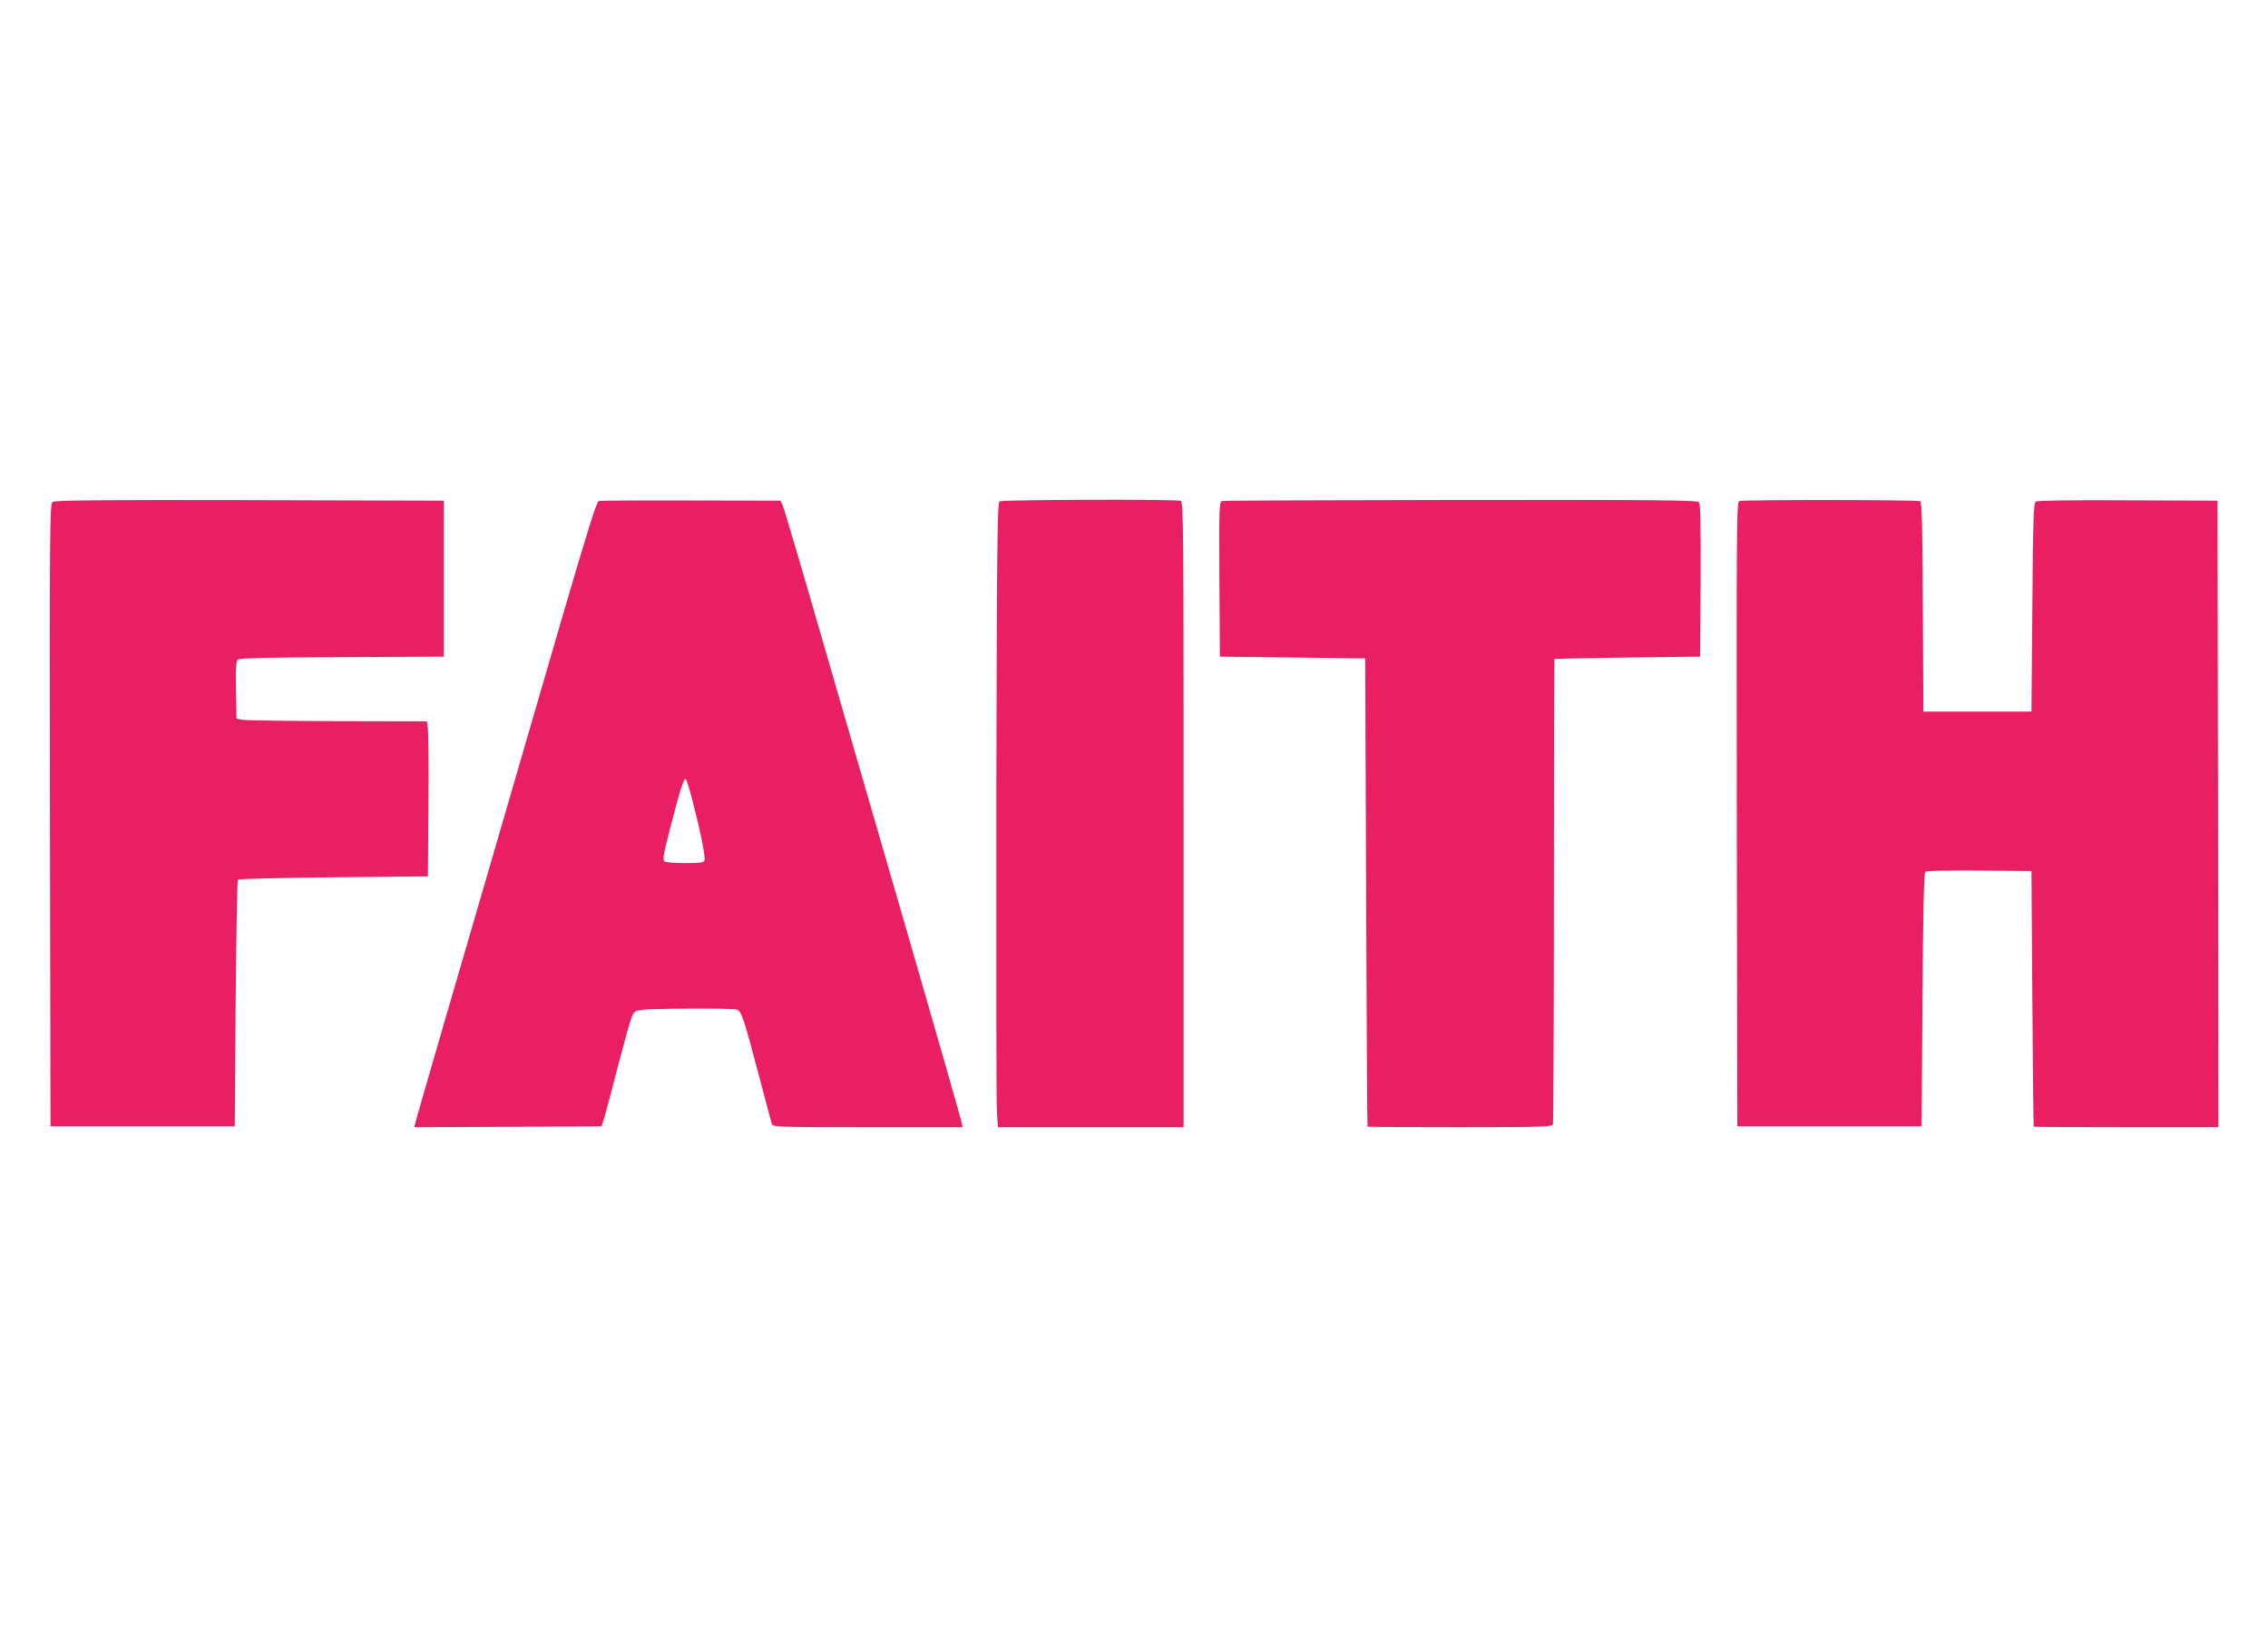 <?xml version="1.0" standalone="no"?>
<!DOCTYPE svg PUBLIC "-//W3C//DTD SVG 20010904//EN"
 "http://www.w3.org/TR/2001/REC-SVG-20010904/DTD/svg10.dtd">
<svg version="1.0" xmlns="http://www.w3.org/2000/svg"
 width="1280pt" height="918pt" viewBox="0 0 1280 918"
 preserveAspectRatio="xMidYMid meet">
<g transform="translate(0,918) scale(0.1,-0.1)"
fill="#e91e63" stroke="none">
<path d="M297 6348 c-16 -12 -17 -124 -15 -1768 l3 -1755 520 0 520 0 5 692
c3 380 9 695 13 700 5 4 248 10 540 13 l532 5 3 395 c2 217 0 414 -3 438 l-6
42 -507 1 c-279 1 -520 4 -537 8 l-30 6 -3 161 c-2 127 0 164 11 172 10 9 178
13 588 14 l574 3 0 440 0 440 -1096 3 c-865 2 -1099 -1 -1112 -10z"/>
<path d="M3379 6353 c-12 -3 -67 -181 -209 -666 -365 -1254 -501 -1724 -660
-2267 -87 -300 -162 -557 -165 -573 l-7 -27 528 2 529 3 13 40 c7 22 40 144
72 270 33 127 68 255 78 285 18 53 20 55 63 62 55 8 506 10 536 2 27 -7 39
-42 128 -379 36 -137 68 -258 71 -267 5 -17 40 -18 541 -18 l536 0 -7 31 c-3
17 -138 489 -300 1048 -162 559 -385 1328 -496 1710 -110 382 -206 706 -213
720 l-12 26 -505 1 c-278 1 -512 0 -521 -3z m530 -1693 c44 -170 74 -318 67
-335 -4 -12 -27 -15 -108 -15 -57 0 -109 4 -117 9 -12 8 -8 36 28 175 61 236
81 300 92 289 5 -5 22 -60 38 -123z"/>
<path d="M5641 6351 c-12 -8 -15 -249 -18 -1678 -1 -917 0 -1710 3 -1760 l6
-93 524 0 524 0 0 1764 c0 1599 -1 1764 -16 1770 -25 10 -1008 7 -1023 -3z"/>
<path d="M6897 6353 c-16 -4 -17 -31 -15 -441 l3 -437 410 -5 410 -5 5 -1320
c3 -726 6 -1321 8 -1322 1 -2 236 -3 521 -3 464 0 520 2 525 16 3 9 6 603 6
1320 0 717 1 1305 3 1306 1 1 187 5 412 8 l410 5 3 429 c1 308 -1 433 -9 442
-10 12 -229 14 -1343 13 -732 -1 -1339 -3 -1349 -6z"/>
<path d="M9817 6353 c-16 -4 -17 -95 -15 -1766 l3 -1762 520 0 520 0 5 712 c3
484 8 715 16 723 7 7 106 9 305 8 l294 -3 5 -720 c3 -396 6 -721 8 -722 1 -2
236 -3 522 -3 l520 0 -2 1768 -3 1767 -505 2 c-307 2 -511 -1 -520 -7 -13 -8
-16 -89 -20 -597 l-5 -588 -305 0 -305 0 -3 589 c-2 457 -5 592 -15 598 -12 8
-988 9 -1020 1z"/>
</g>
</svg>

